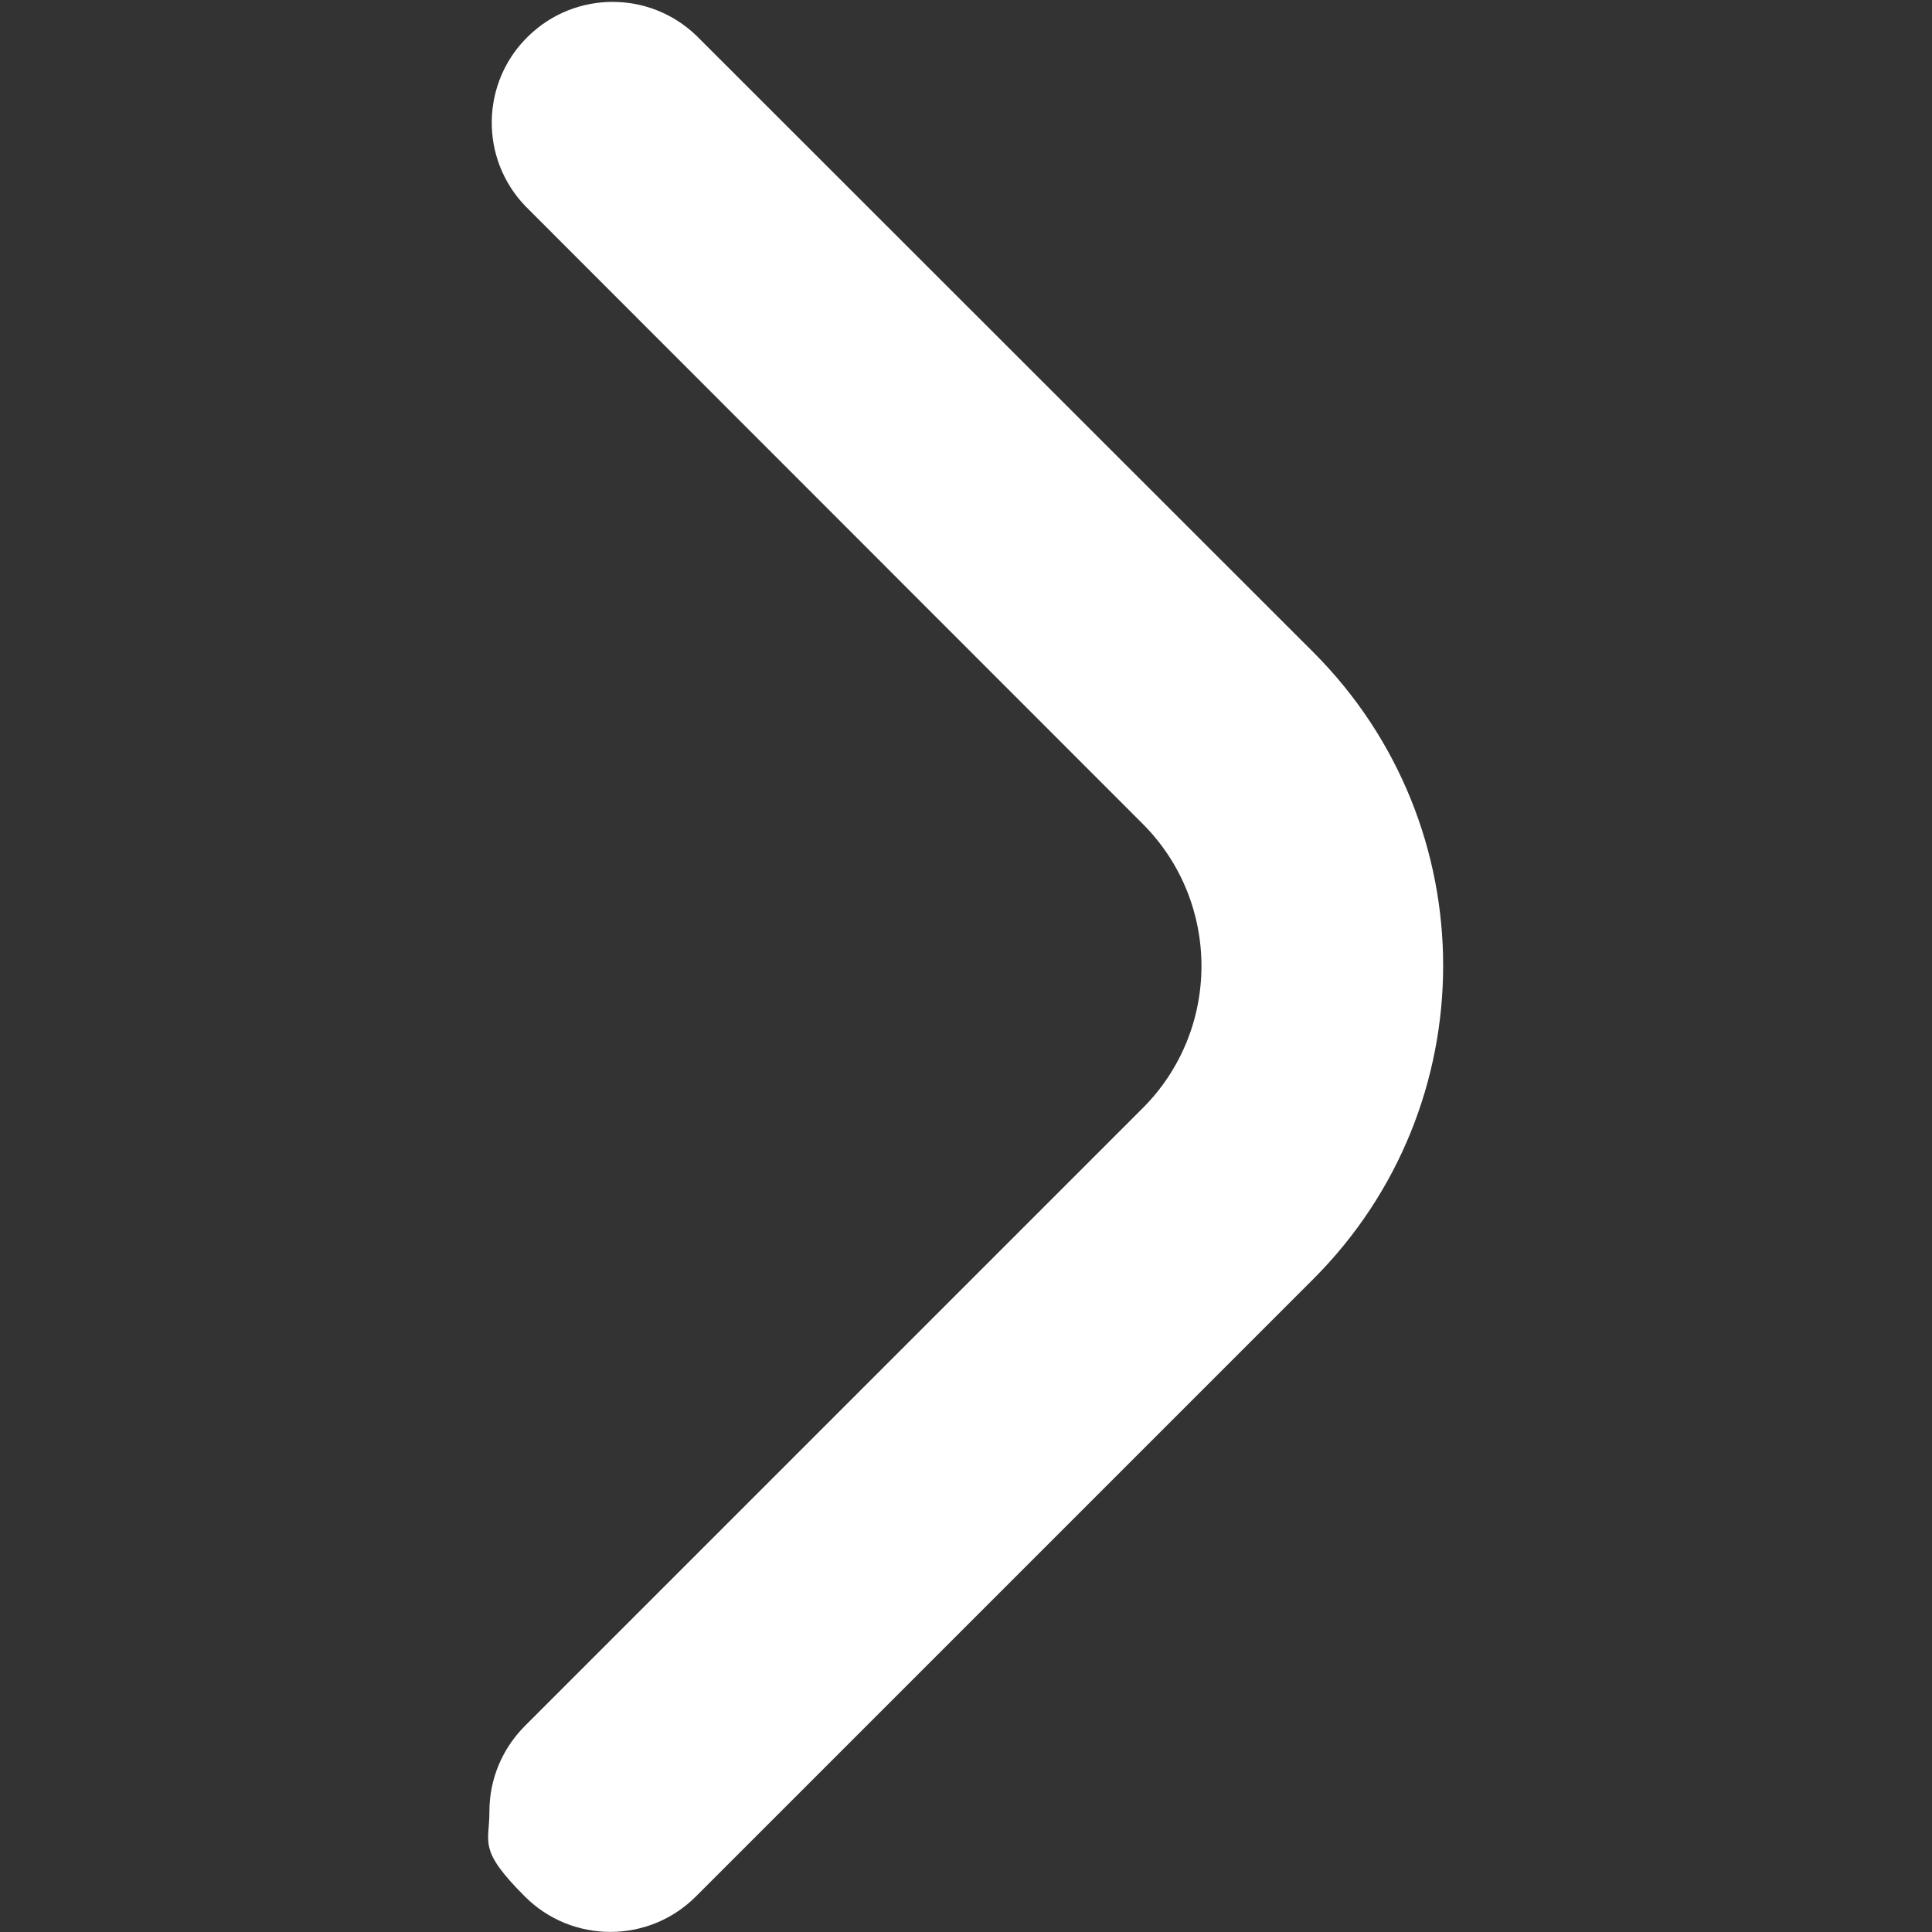 <svg xmlns="http://www.w3.org/2000/svg" id="Bold" viewBox="0 0 512 512"><rect x="0" y="0" width="512" height="512" fill="#333333" stroke="none"/><defs><style>      .st0 {        fill: #fff;      }    </style></defs><path class="st0" d="M129.7,480c0-8.5,3.4-16.6,9.4-22.6l163.7-163.7c20.8-20.8,20.8-54.6,0-75.4h0L139.3,54.7c-12.3-12.7-11.9-33,.8-45.2,12.4-12,32.1-12,44.5,0l163.5,163.4c45.8,45.9,45.8,120.1,0,166l-163.7,163.7c-12.5,12.5-32.8,12.5-45.3,0s-9.4-14.1-9.4-22.5h0Z"></path></svg>